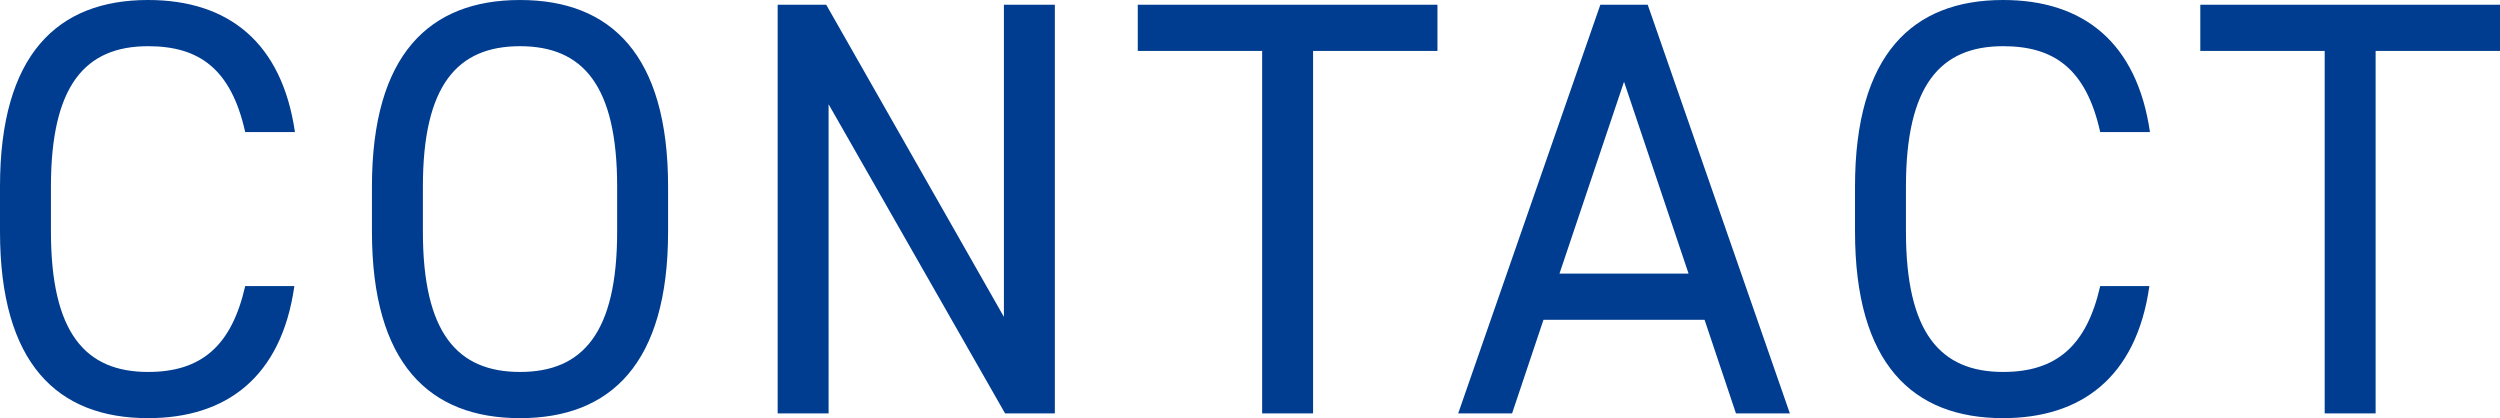 <svg xmlns="http://www.w3.org/2000/svg" width="253.26" height="42.36" viewBox="0 0 253.26 42.36">
  <path id="パス_2633" data-name="パス 2633" d="M32.88-28.5C31.56-37.56,26.16-41.88,18-41.88c-9.18,0-15,5.52-15,18.9v4.56C3-5.04,8.82.48,18,.48,25.86.48,31.5-3.6,32.82-12.9H27.84C26.46-6.84,23.4-4.2,18-4.2c-6.36,0-9.84-3.96-9.84-14.22v-4.56C8.16-33.24,11.64-37.2,18-37.2c5.1,0,8.4,2.22,9.84,8.7Zm37.8,10.08v-4.56c0-13.38-5.82-18.9-15-18.9s-15,5.52-15,18.9v4.56c0,13.38,5.82,18.9,15,18.9S70.68-5.04,70.68-18.42ZM45.84-22.98c0-10.26,3.48-14.22,9.84-14.22s9.84,3.96,9.84,14.22v4.56c0,10.26-3.48,14.22-9.84,14.22s-9.84-3.96-9.84-14.22ZM104.7-41.4V-9.78L86.7-41.4H81.78V0h5.16V-31.32L104.82,0h5.04V-41.4Zm13.56,0v4.68h12.6V0h5.16V-36.72h12.6V-41.4ZM156.18,0l3.18-9.48h16.32L178.86,0h5.46l-14.4-41.4h-4.8L150.72,0Zm11.34-33.6,6.54,19.44H160.98Zm53.28,5.1c-1.32-9.06-6.72-13.38-14.88-13.38-9.18,0-15,5.52-15,18.9v4.56c0,13.38,5.82,18.9,15,18.9,7.86,0,13.5-4.08,14.82-13.38h-4.98c-1.38,6.06-4.44,8.7-9.84,8.7-6.36,0-9.84-3.96-9.84-14.22v-4.56c0-10.26,3.48-14.22,9.84-14.22,5.1,0,8.4,2.22,9.84,8.7Zm5.1-12.9v4.68h12.6V0h5.16V-36.72h12.6V-41.4Z" transform="translate(-3 41.88)" fill="#003d90"/>
</svg>
